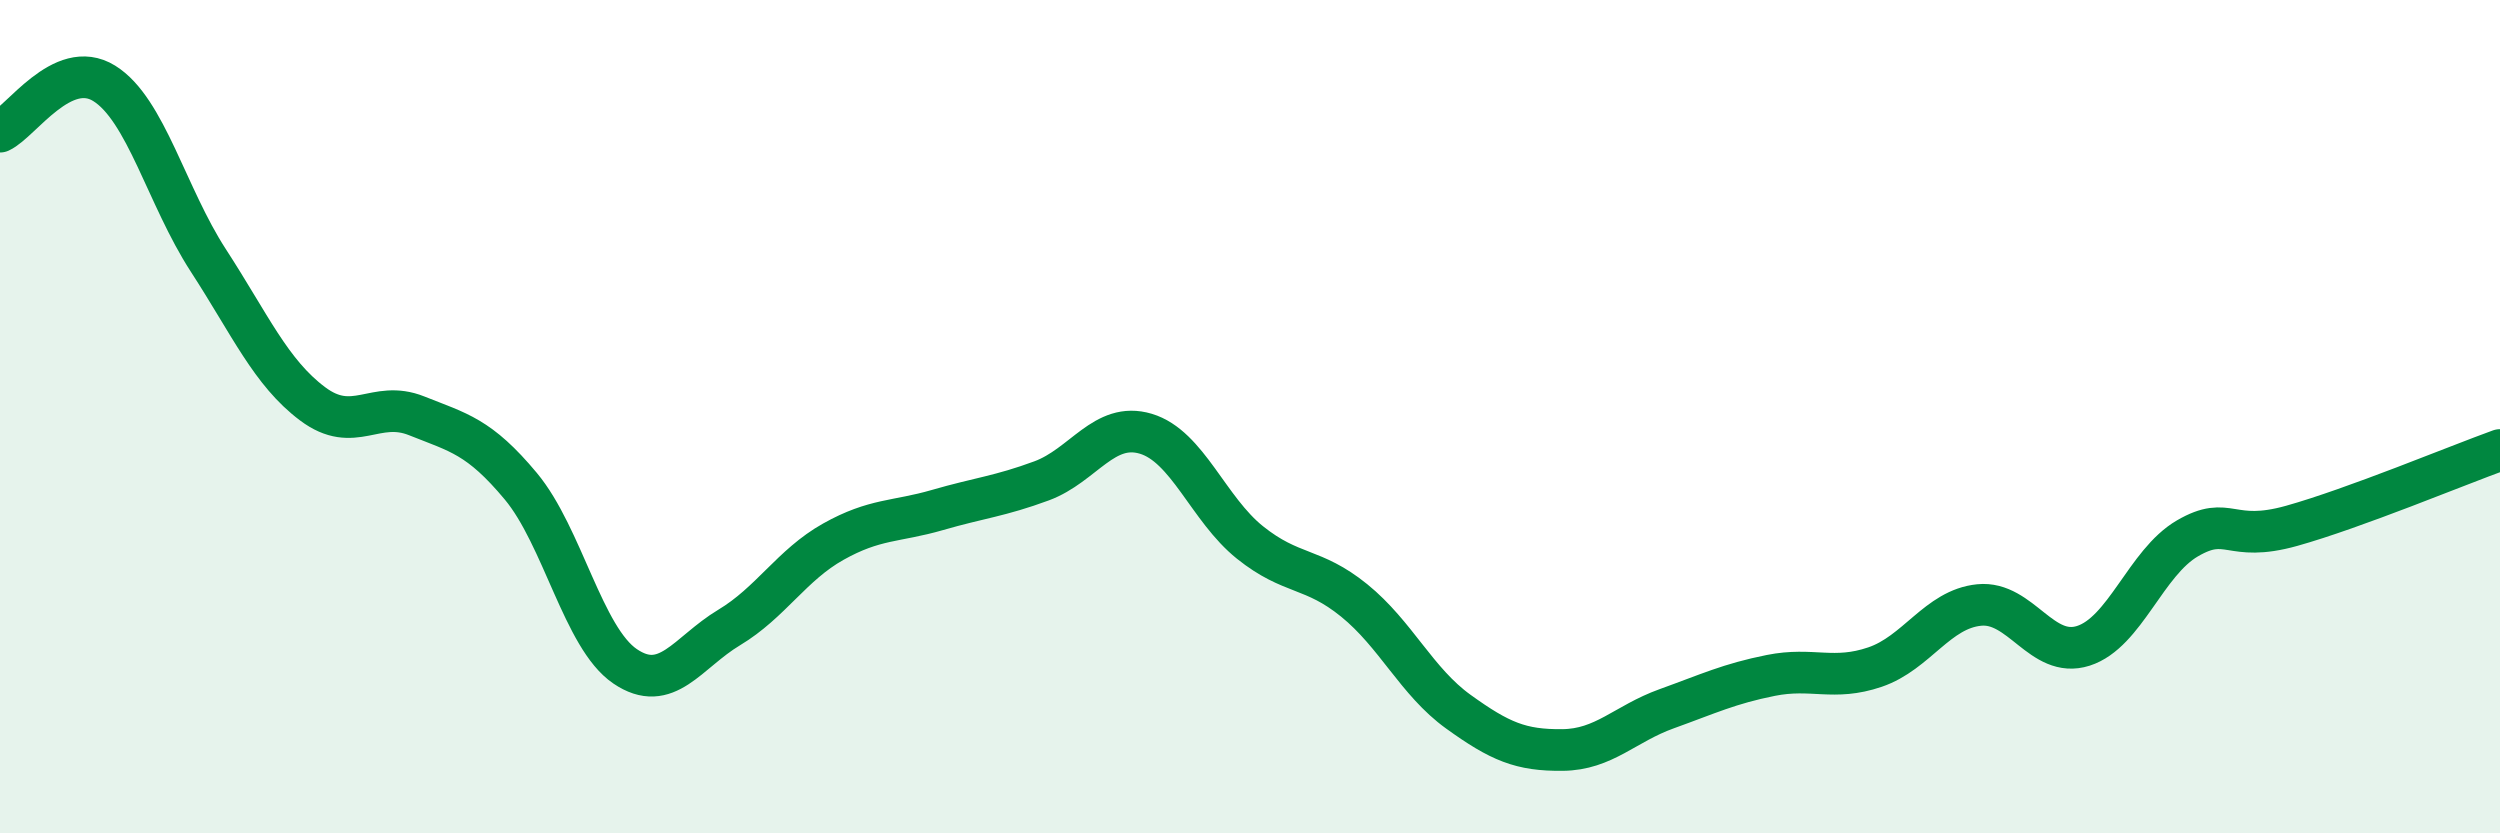 
    <svg width="60" height="20" viewBox="0 0 60 20" xmlns="http://www.w3.org/2000/svg">
      <path
        d="M 0,3.16 C 0.5,2.93 1.5,1.38 2.5,2 C 3.5,2.62 4,4.71 5,6.25 C 6,7.79 6.5,8.94 7.5,9.69 C 8.5,10.44 9,9.58 10,9.98 C 11,10.38 11.5,10.47 12.5,11.67 C 13.5,12.87 14,15.31 15,15.99 C 16,16.67 16.5,15.66 17.5,15.06 C 18.5,14.46 19,13.56 20,13 C 21,12.44 21.5,12.53 22.5,12.24 C 23.5,11.95 24,11.91 25,11.54 C 26,11.17 26.5,10.11 27.5,10.41 C 28.5,10.71 29,12.22 30,13.02 C 31,13.82 31.5,13.6 32.5,14.41 C 33.5,15.22 34,16.36 35,17.08 C 36,17.8 36.5,18.01 37.5,18 C 38.5,17.99 39,17.37 40,17.01 C 41,16.65 41.5,16.41 42.5,16.21 C 43.5,16.01 44,16.35 45,16.01 C 46,15.67 46.5,14.62 47.5,14.52 C 48.5,14.42 49,15.82 50,15.5 C 51,15.18 51.5,13.5 52.5,12.92 C 53.5,12.34 53.5,13.04 55,12.62 C 56.5,12.2 59,11.16 60,10.8L60 20L0 20Z"
        fill="#008740"
        opacity="0.1"
        stroke-linecap="round"
        stroke-linejoin="round"
      />
      <path
        d="M 0,3.16 C 0.5,2.93 1.5,1.38 2.5,2 C 3.5,2.62 4,4.71 5,6.25 C 6,7.79 6.5,8.94 7.5,9.69 C 8.5,10.44 9,9.58 10,9.98 C 11,10.38 11.5,10.47 12.5,11.67 C 13.5,12.87 14,15.31 15,15.99 C 16,16.67 16.5,15.66 17.5,15.06 C 18.5,14.46 19,13.56 20,13 C 21,12.44 21.5,12.53 22.5,12.24 C 23.5,11.95 24,11.91 25,11.54 C 26,11.17 26.5,10.11 27.5,10.41 C 28.5,10.71 29,12.22 30,13.02 C 31,13.82 31.5,13.6 32.5,14.41 C 33.5,15.22 34,16.36 35,17.08 C 36,17.8 36.5,18.01 37.5,18 C 38.5,17.99 39,17.37 40,17.01 C 41,16.65 41.5,16.41 42.5,16.21 C 43.5,16.01 44,16.35 45,16.01 C 46,15.67 46.5,14.62 47.5,14.52 C 48.5,14.42 49,15.82 50,15.5 C 51,15.18 51.5,13.5 52.5,12.92 C 53.5,12.34 53.5,13.04 55,12.62 C 56.5,12.2 59,11.16 60,10.8"
        stroke="#008740"
        stroke-width="1"
        fill="none"
        stroke-linecap="round"
        stroke-linejoin="round"
      />
    </svg>
  
